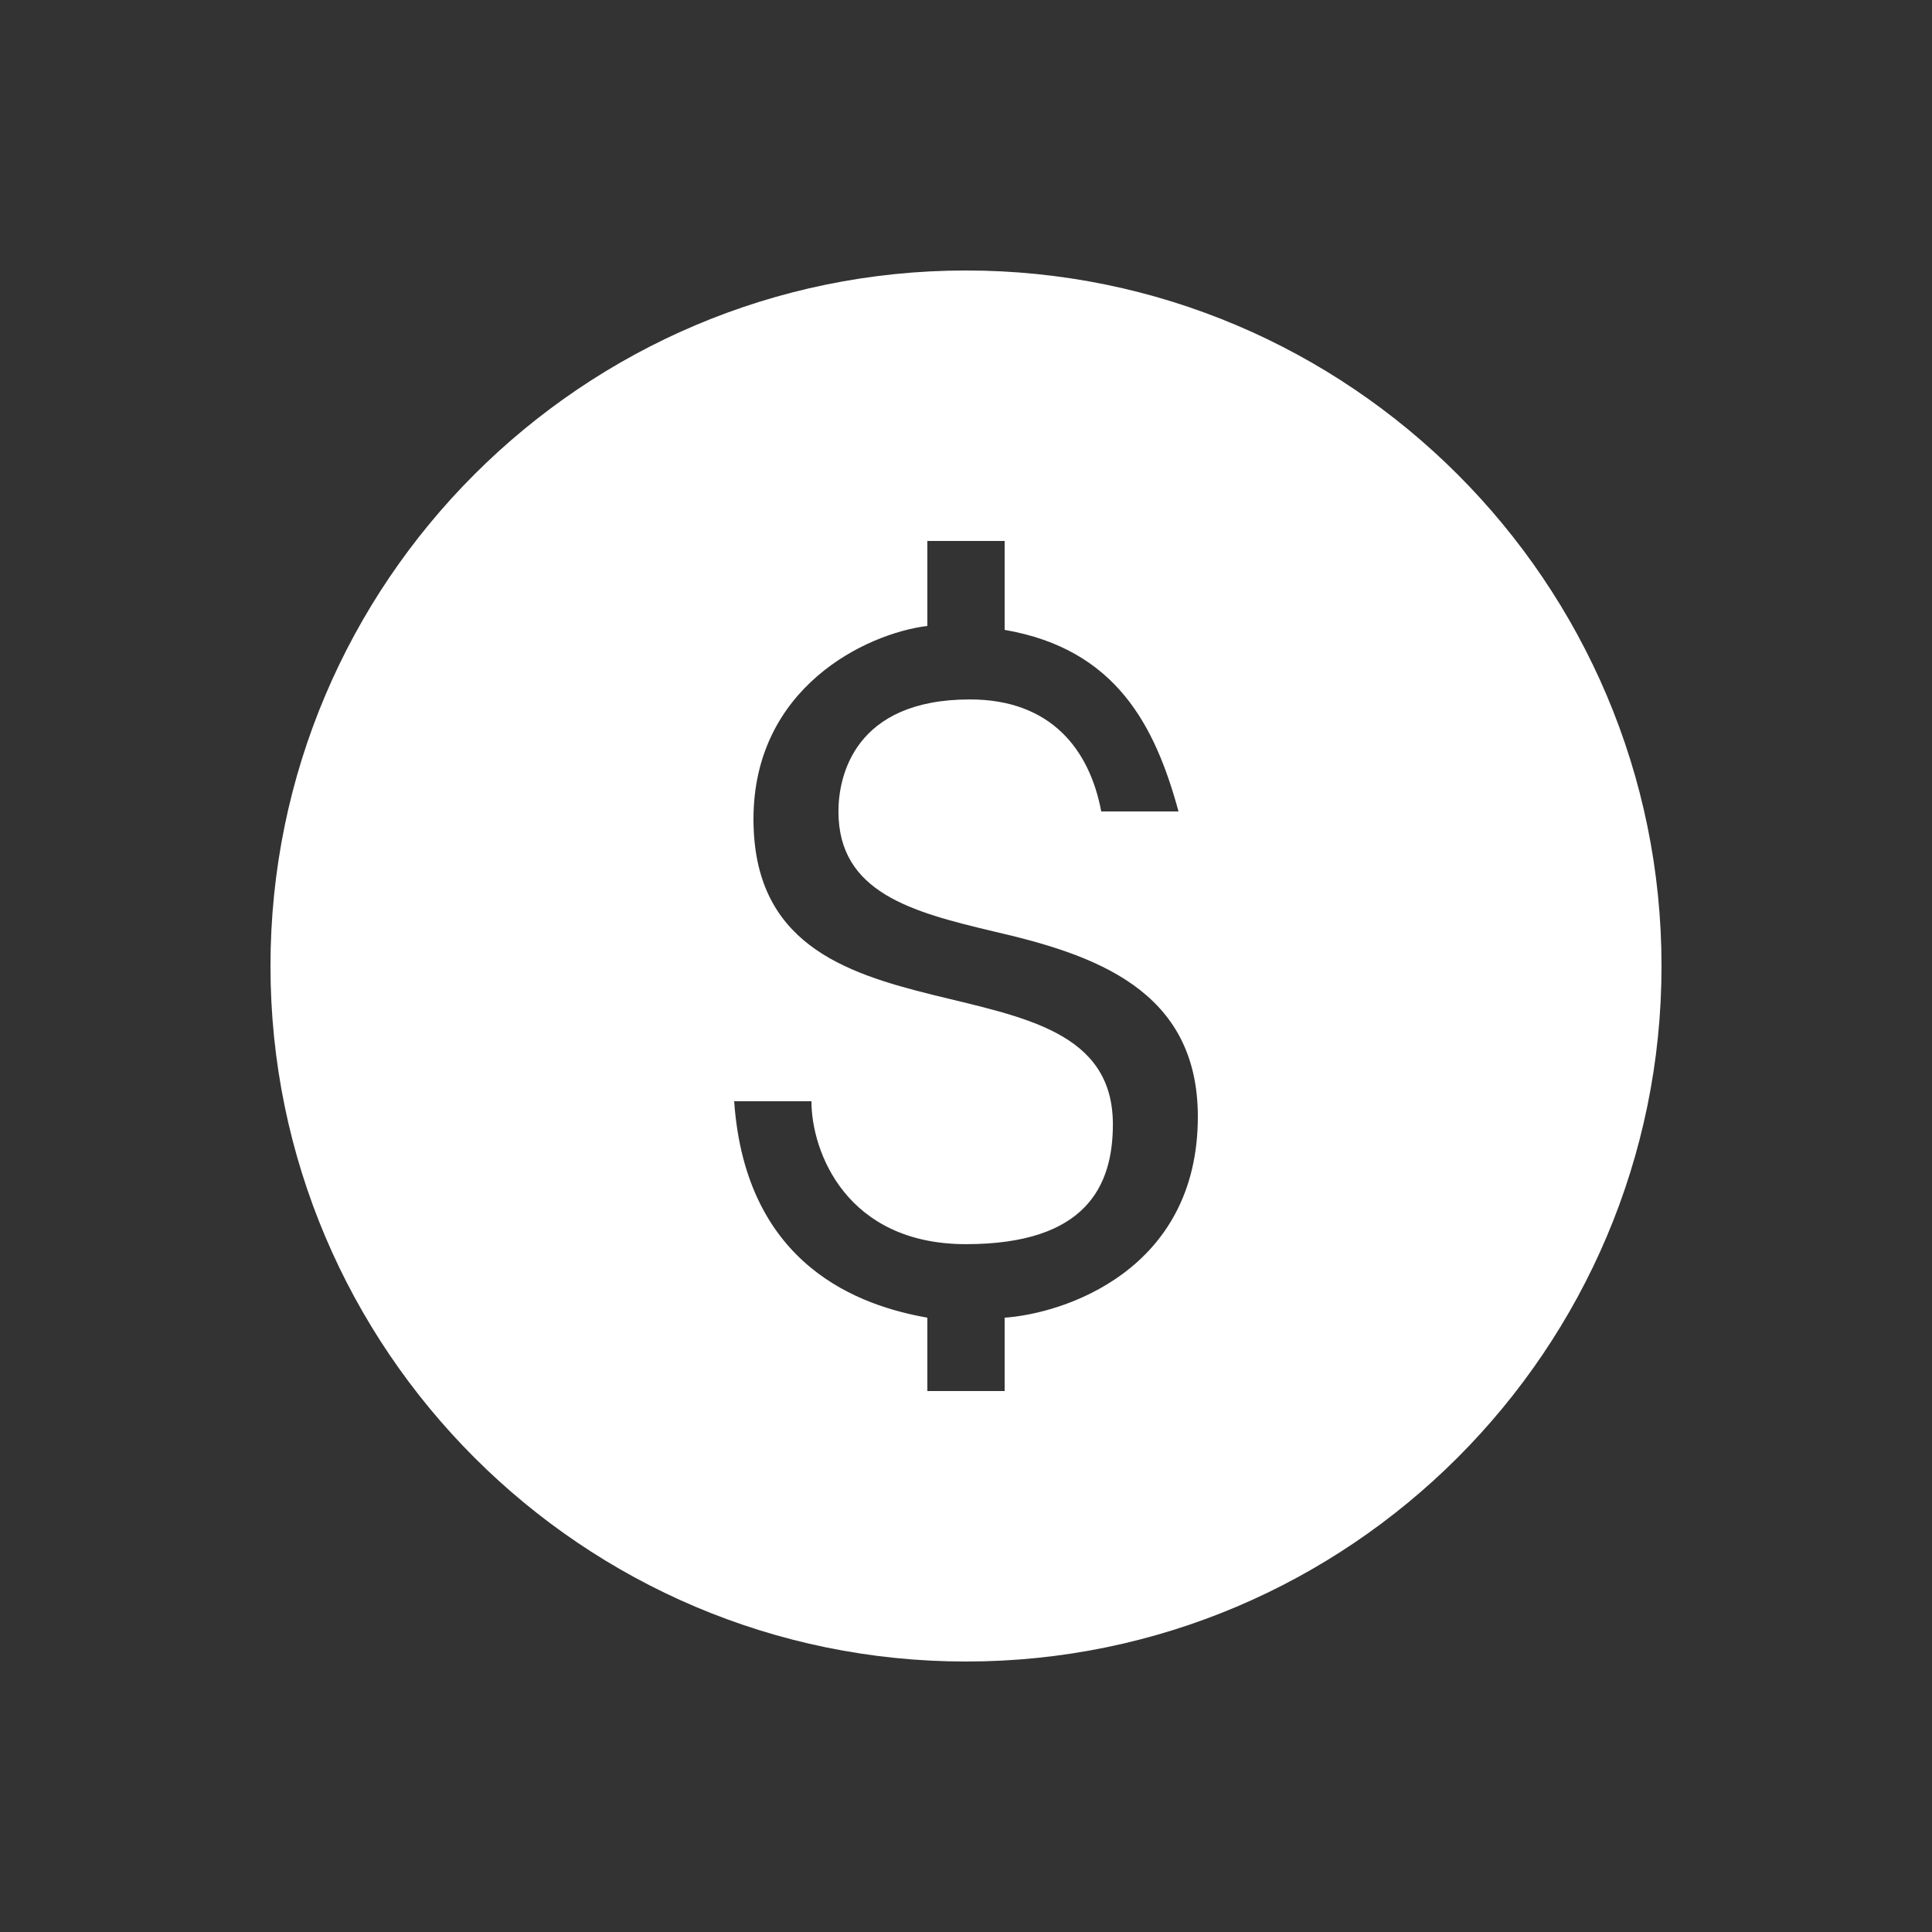 <svg width="40" height="40" viewBox="0 0 40 40" fill="none" xmlns="http://www.w3.org/2000/svg">
<rect x="0" y="0" width="40" height="40" fill="#333333" stroke="none"/>
<path d="M20 5.6C12.059 5.6 5.6 12.059 5.6 20C5.6 27.941 12.059 34.4 20 34.4C27.941 34.4 34.4 27.941 34.4 20C34.4 12.059 27.941 5.6 20 5.6ZM20.8 27.281V28.8H19.2V27.281C17.841 27.041 15.441 26.241 15.2 22.8H16.8C16.8 23.841 17.519 25.759 20 25.759C22.481 25.759 23.041 24.559 23.041 23.278C23.041 19.441 15.6 22.078 15.6 16.959C15.6 14.241 17.919 13.119 19.2 12.959V11.2H20.8V13.041C23.119 13.441 23.919 15.041 24.4 16.8H22.8C22.559 15.519 21.759 14.481 20.081 14.481C17.681 14.481 17.359 16.081 17.359 16.8C17.359 18.481 18.881 18.881 20.559 19.281C22.641 19.759 24.8 20.481 24.8 23.119C24.8 26.319 22 27.2 20.8 27.281Z" fill="white"/>
</svg>
